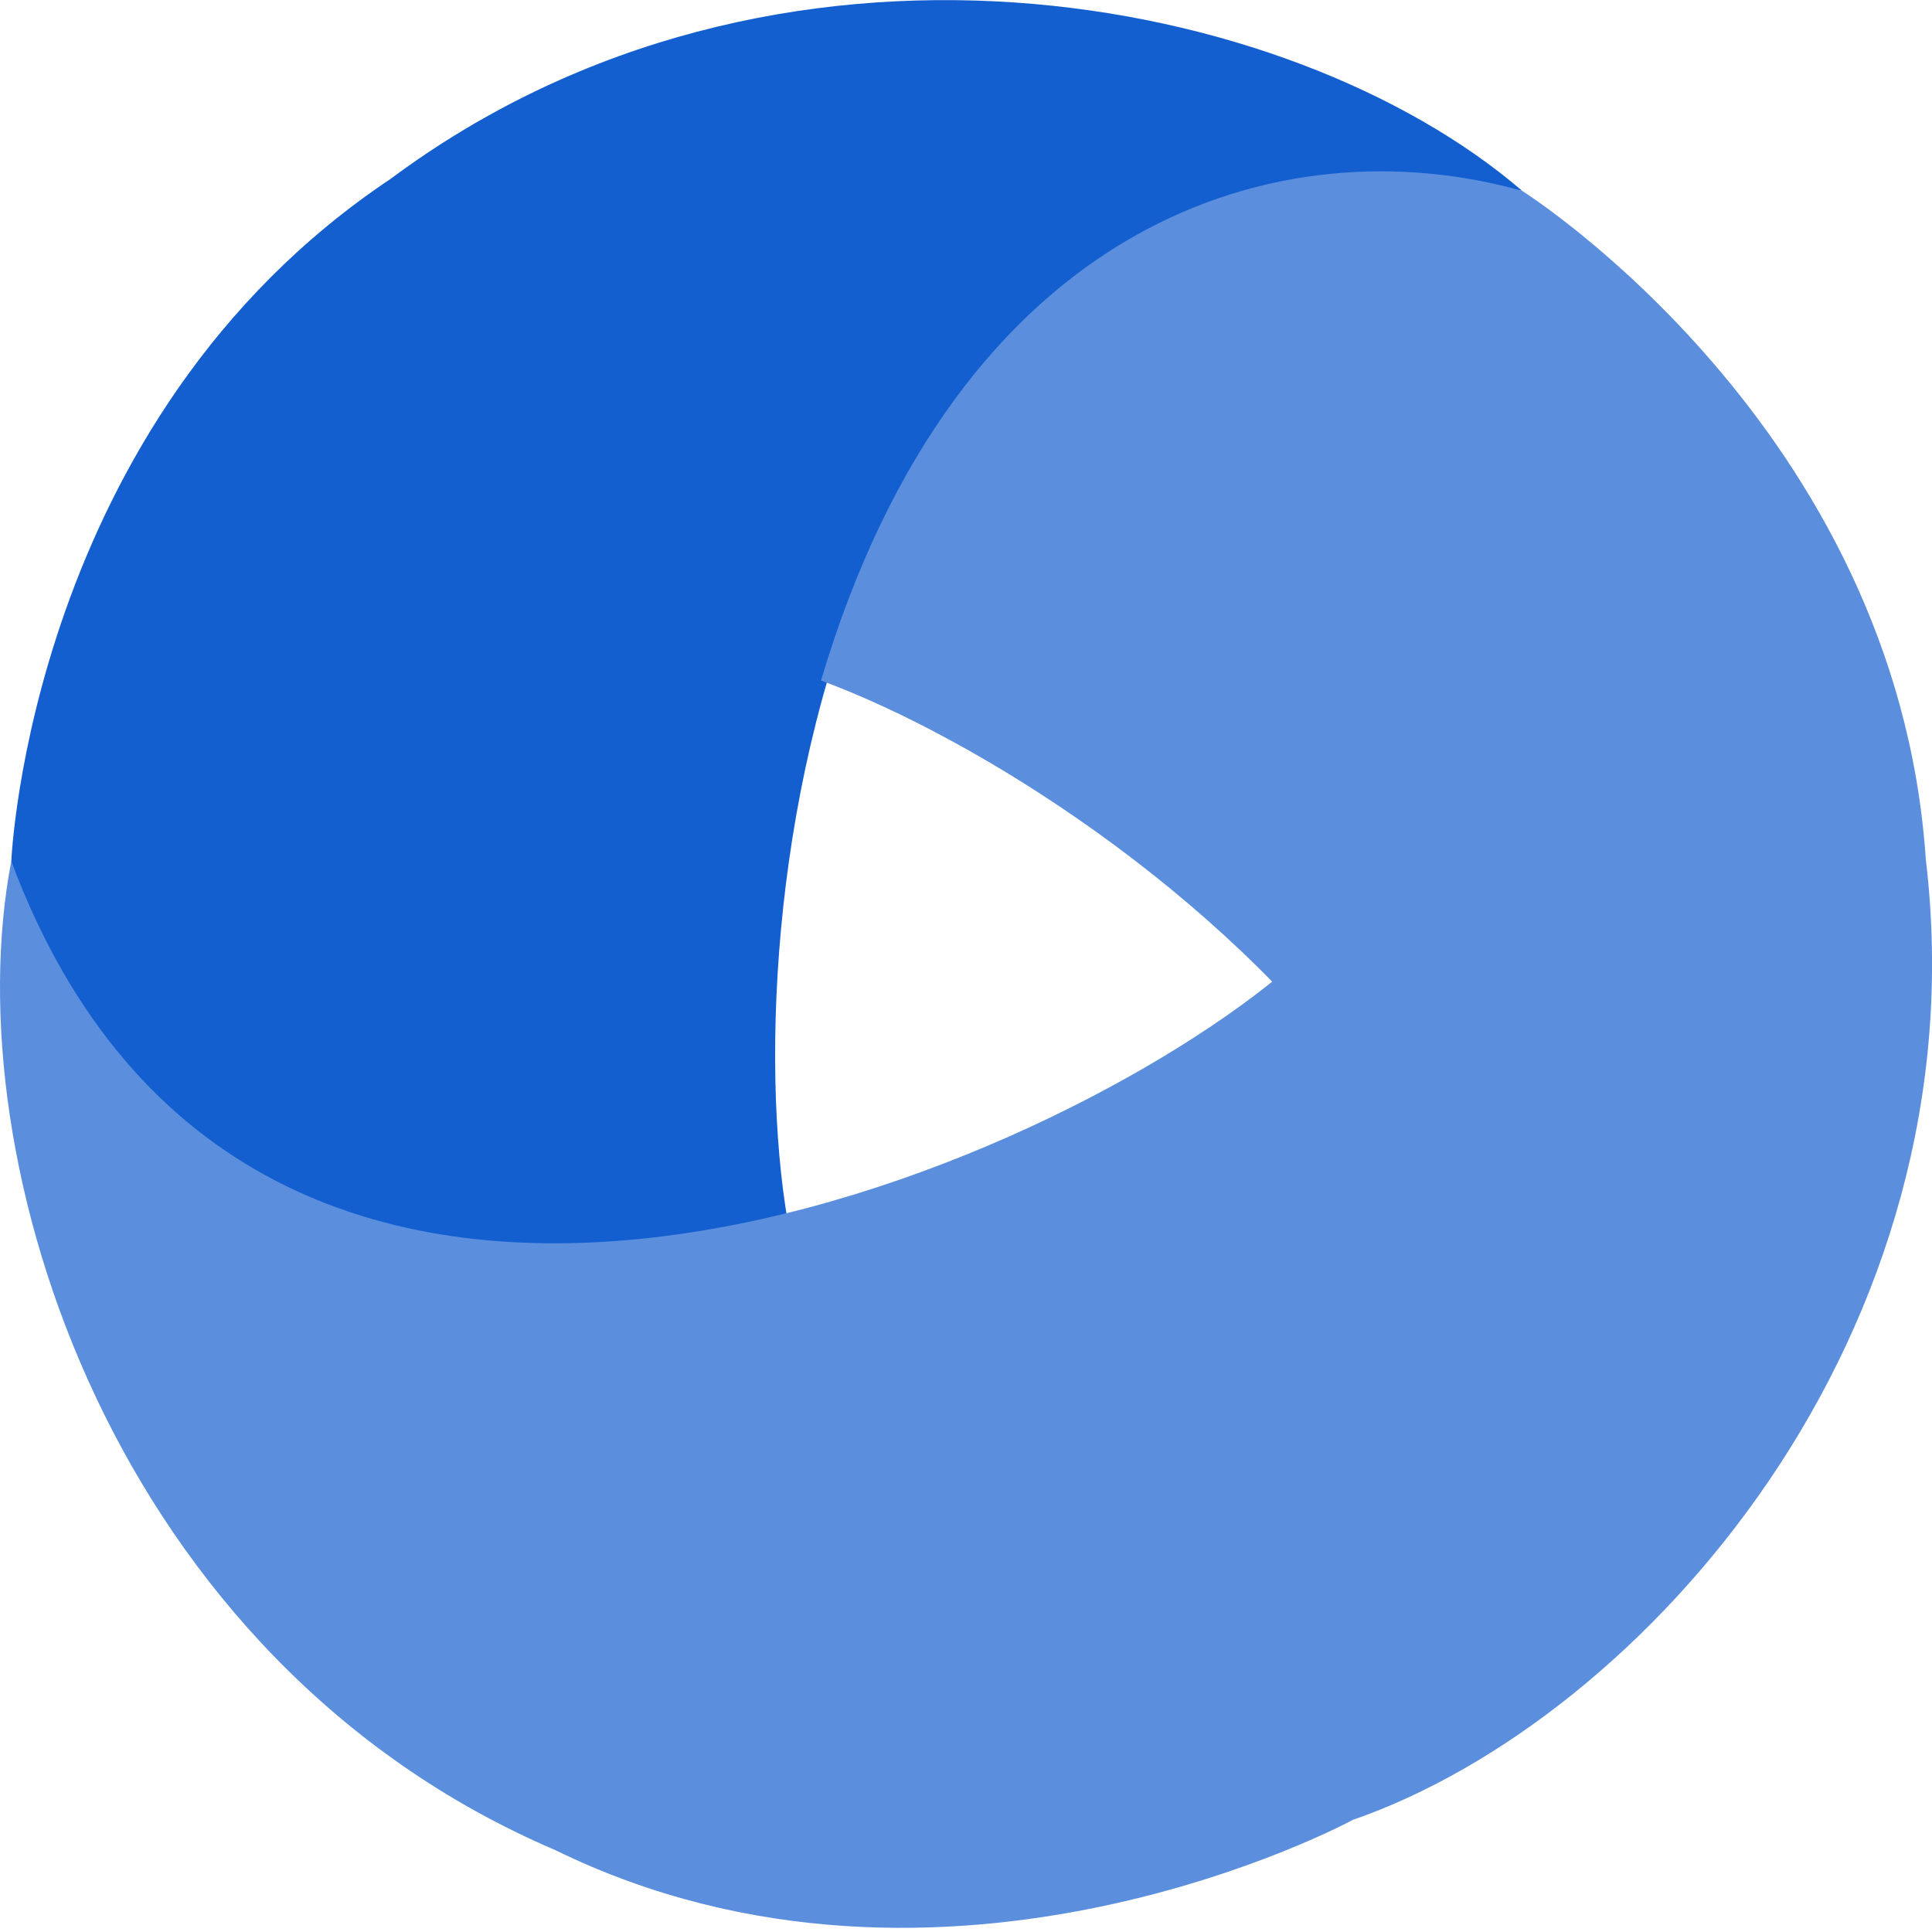 <?xml version="1.0" encoding="UTF-8"?>
<svg xmlns="http://www.w3.org/2000/svg" width="42" height="42" viewBox="0 0 42 42" fill="none">
  <g clip-path="url(#clip0_3230_13923)">
    <path d="M33.09 4.148C28.04 -0.194 16.865 -2.345 8.491 3.889C0.635 9.134 0.246 18.722 0.246 18.722C1.584 23.967 6.894 28.997 17.124 26.547C15.915 19.495 18.284 1.655 33.09 4.148Z" fill="#145FCF"></path>
    <path d="M27.828 21.201C22.302 25.77 5.48 32.74 0.245 18.722C-1.005 25.25 2.465 36.114 12.072 40.22C20.561 44.373 29.408 39.563 29.408 39.563C33.299 35.786 35.074 28.8 27.828 21.201Z" fill="#5B8FDE"></path>
    <path d="M17.848 14.794C24.583 17.277 38.98 28.038 29.409 39.563C35.71 37.378 43.099 29.017 41.865 18.677C41.232 9.277 33.09 4.149 33.09 4.149C27.861 2.68 20.832 4.745 17.848 14.794Z" fill="#5B8FDE"></path>
  </g>
  <defs>
    <clipPath id="clip0_3230_13923">
      <rect width="42" height="42" fill="white"></rect>
    </clipPath>
  </defs>
</svg>
